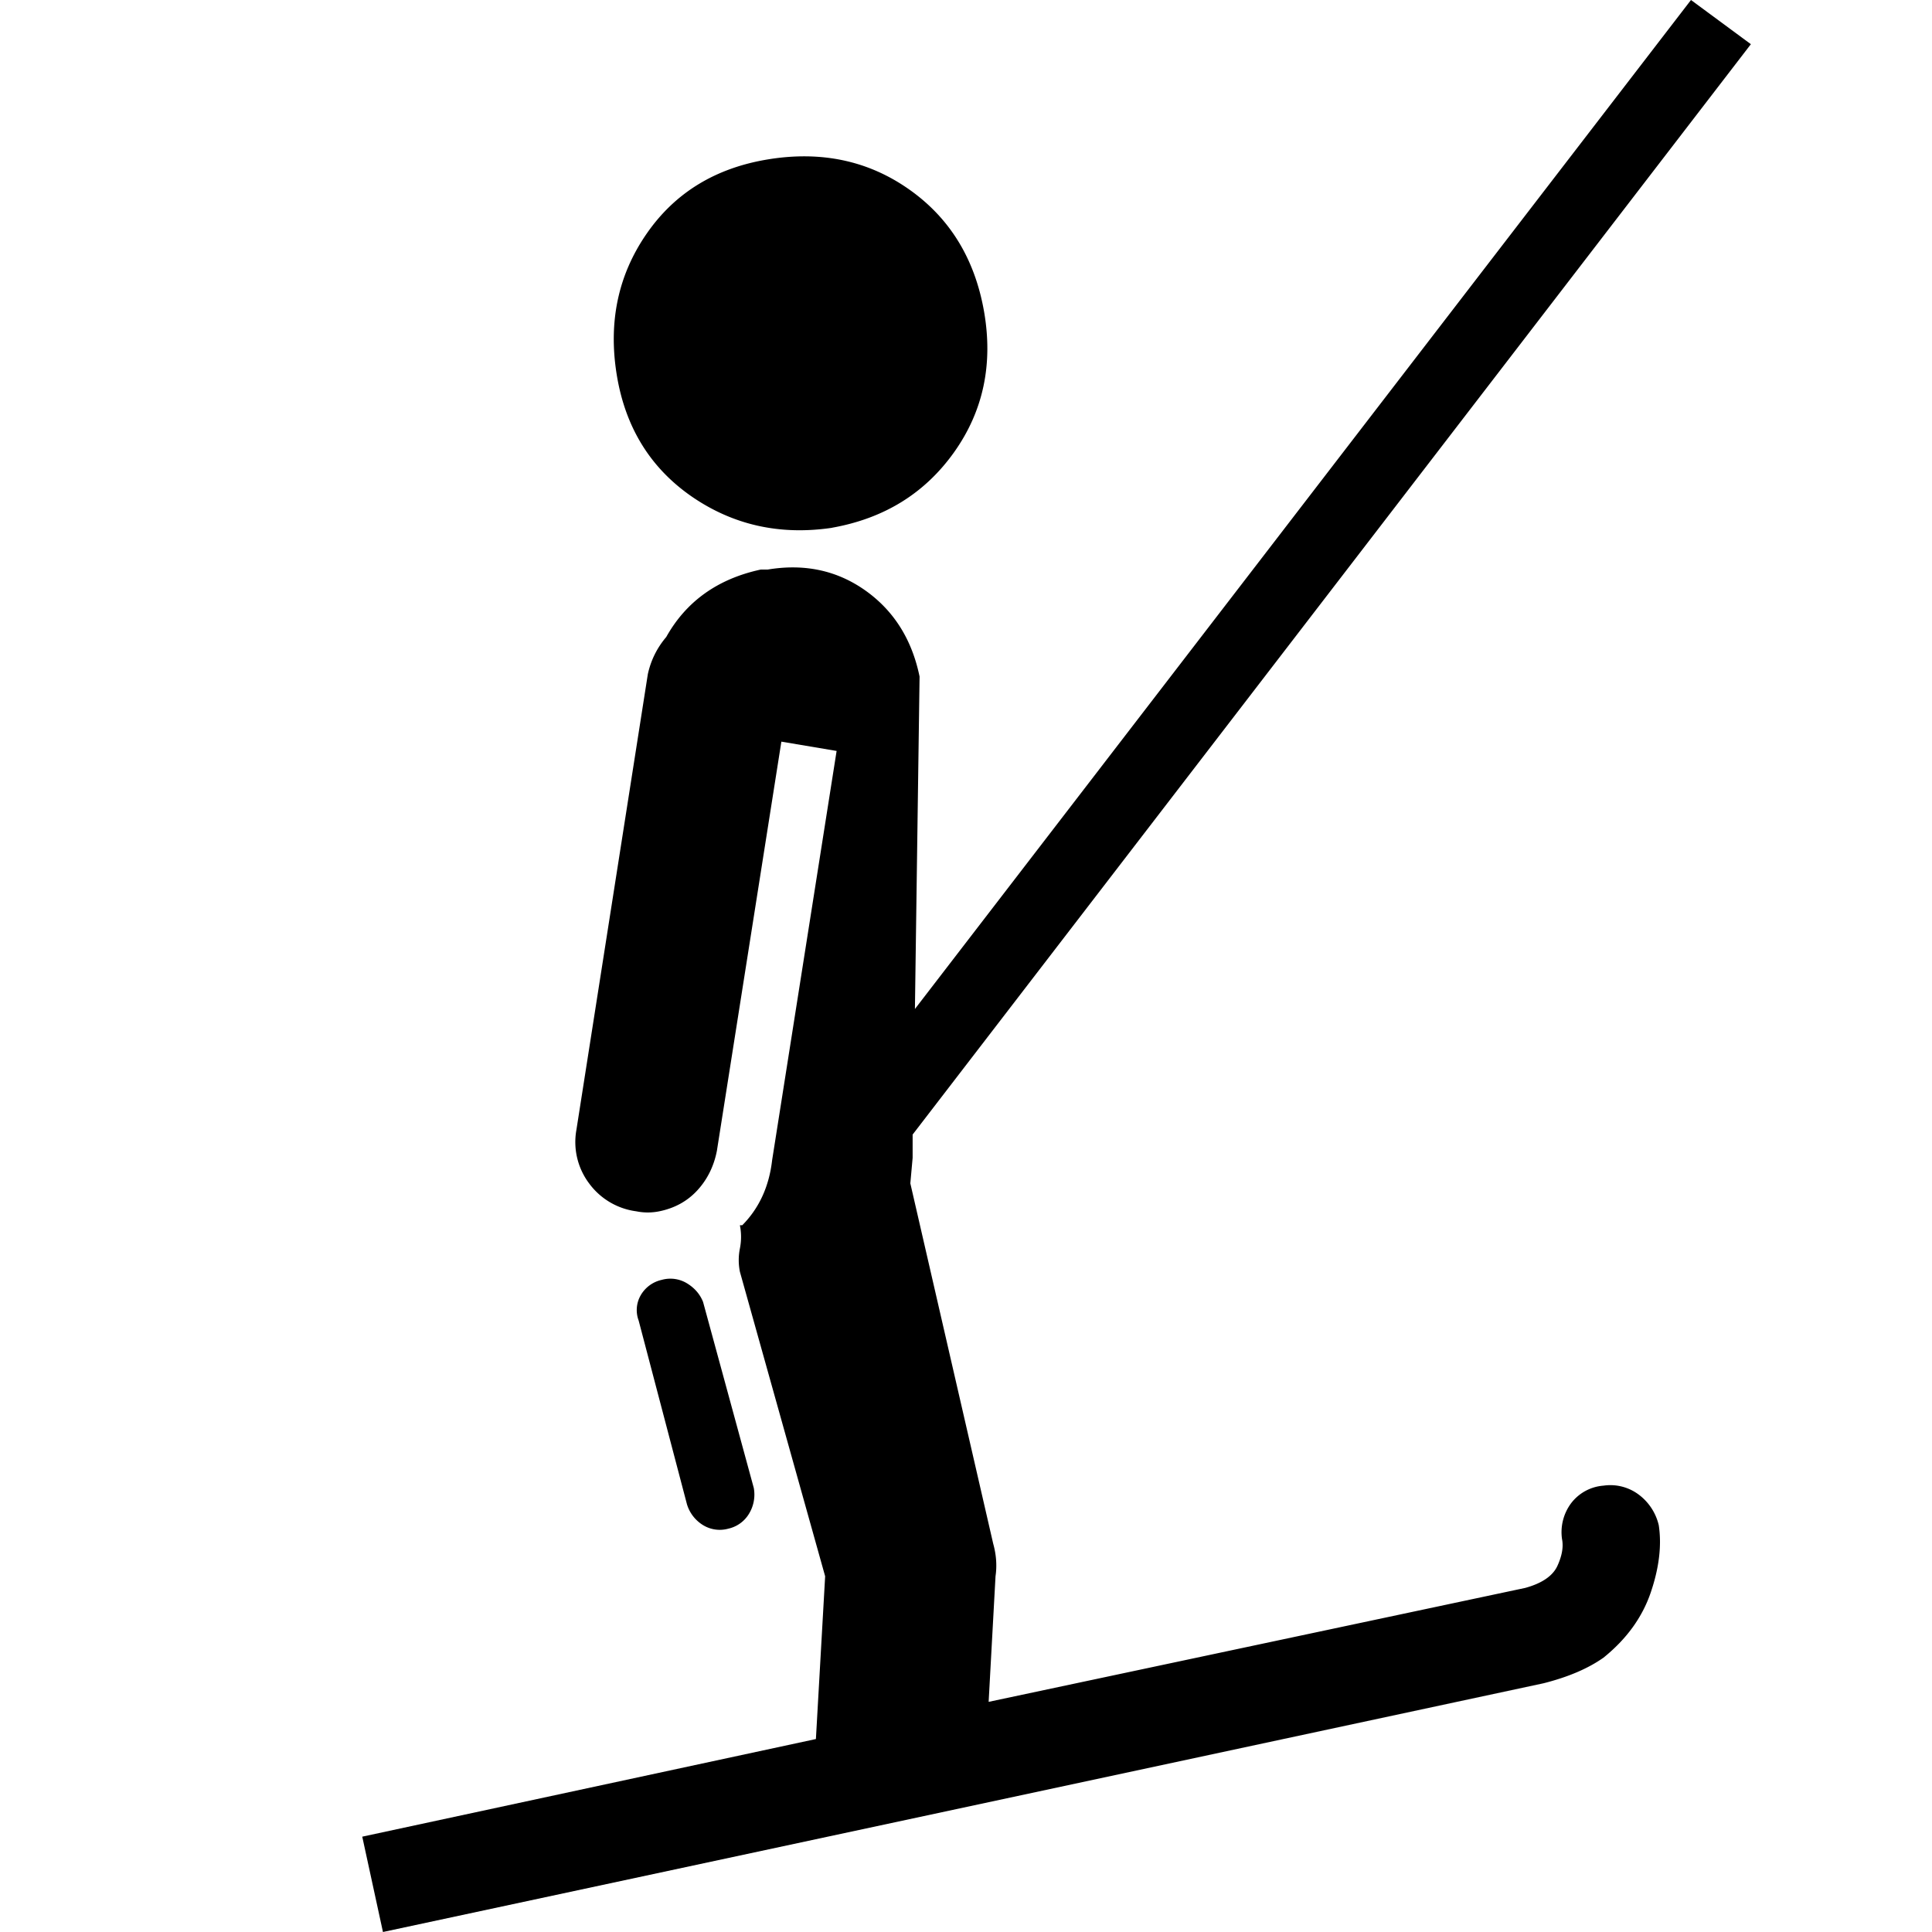 <svg width="32" height="32" viewBox="0 0 32 32" xmlns="http://www.w3.org/2000/svg"><title>ico-sciovia</title><path d="M11.645 21.564l.84 3.081a.61.61 0 0 1-.077.424.534.534 0 0 1-.343.25.53.53 0 0 1-.42-.058.613.613 0 0 1-.267-.346l-.8-3.043a.492.492 0 0 1 .037-.423.534.534 0 0 1 .344-.25.53.53 0 0 1 .42.057c.126.077.215.18.266.308zm3.471-2.772v.385l-.038.423 1.373 5.97c.05.179.064.359.038.538l-.114 2.08 8.887-1.887c.28-.077.458-.2.534-.366.076-.167.102-.314.076-.443a.803.803 0 0 1 .153-.597.744.744 0 0 1 .534-.288.784.784 0 0 1 .591.154.885.885 0 0 1 .324.5c.051.334.007.706-.133 1.117-.14.41-.4.77-.782 1.078-.255.18-.585.321-.992.424L6.343 32 6 30.421l7.514-1.617.153-2.696-1.412-5.044a.981.981 0 0 1 0-.385.981.981 0 0 0 0-.385h.039c.28-.283.445-.642.495-1.079l1.068-6.777-.915-.154-1.068 6.777c-.05.257-.159.475-.324.655-.166.18-.375.295-.63.347a.954.954 0 0 1-.381 0 1.155 1.155 0 0 1-.782-.463 1.14 1.14 0 0 1-.21-.885l1.183-7.548c.05-.23.152-.436.305-.616.33-.59.852-.963 1.564-1.117h.114c.61-.102 1.15.013 1.621.347.47.334.77.809.897 1.425l-.077 5.506L28.008 0 29 .732l-13.884 18.06zm-1.335-10.05c-.864.128-1.64-.046-2.327-.52-.686-.476-1.1-1.15-1.24-2.022-.14-.873.026-1.65.497-2.33.47-.68 1.144-1.091 2.021-1.232.877-.141 1.653.025 2.327.5.674.475 1.087 1.15 1.24 2.022.152.873-.013 1.65-.496 2.33-.484.68-1.157 1.097-2.022 1.251z"/></svg>